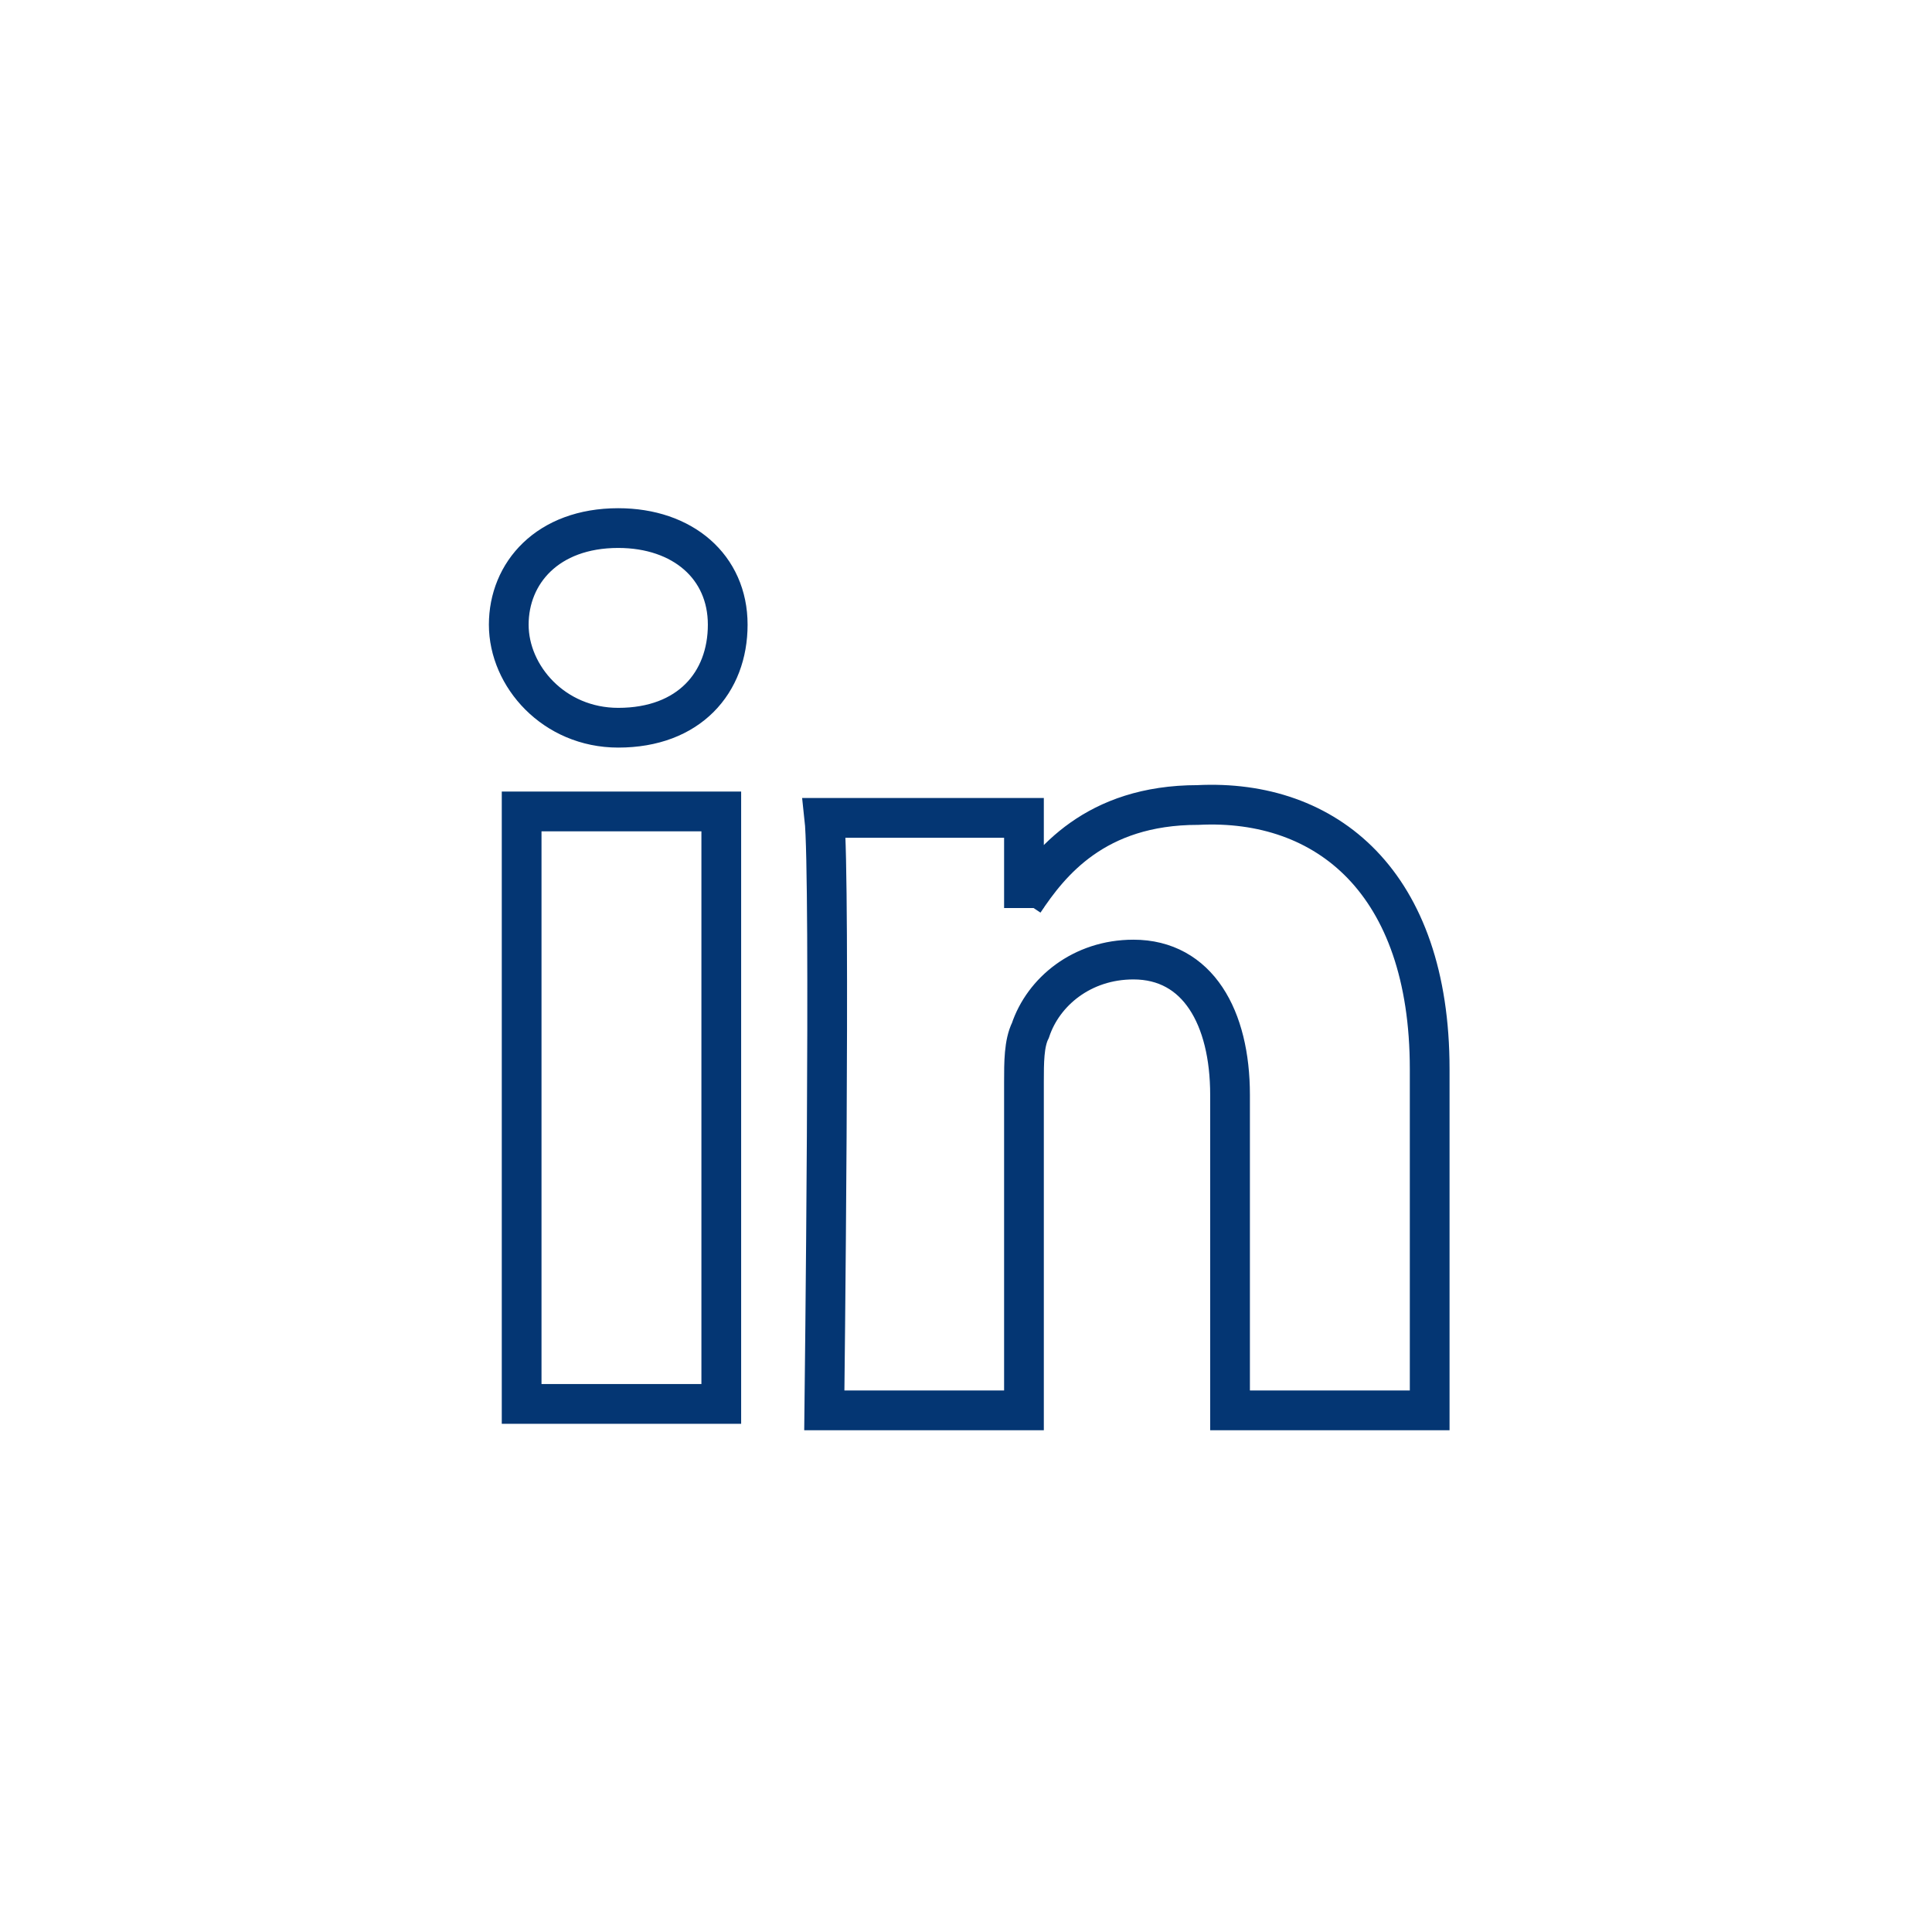 <?xml version="1.0" encoding="utf-8"?>
<!-- Generator: Adobe Illustrator 25.0.0, SVG Export Plug-In . SVG Version: 6.00 Build 0)  -->
<!DOCTYPE svg PUBLIC "-//W3C//DTD SVG 1.1//EN" "http://www.w3.org/Graphics/SVG/1.1/DTD/svg11.dtd">
<svg version="1.1" id="Icons" xmlns:x="http://ns.adobe.com/Extensibility/1.0/" xmlns:i="http://ns.adobe.com/AdobeIllustrator/10.0/" xmlns:graph="http://ns.adobe.com/Graphs/1.0/"
	 xmlns="http://www.w3.org/2000/svg" xmlns:xlink="http://www.w3.org/1999/xlink" x="0px" y="0px" viewBox="0 0 30 30"
	 style="enable-background:new 0 0 30 30;" xml:space="preserve">
<style type="text/css">
	.st0{fill:none;stroke:#043673;stroke-width:0.617;stroke-miterlimit:10;}
</style>
<path id="LinkedIn" class="st0" d="M22.2,16.6v5.3h-3.1v-4.9c0-1.2-0.5-2.1-1.5-2.1c-0.8,0-1.4,0.5-1.6,1.1
	c-0.1,0.2-0.1,0.5-0.1,0.8v5.1h-3.1c0,0,0.1-8.3,0-9.2h3.1V14c0,0,0,0,0,0.1l0,0V14c0.4-0.6,1.1-1.5,2.7-1.5
	C20.6,12.4,22.2,13.7,22.2,16.6z M9.6,8.2c-1.1,0-1.7,0.7-1.7,1.5s0.7,1.6,1.7,1.6l0,0c1.1,0,1.7-0.7,1.7-1.6S10.6,8.2,9.6,8.2z
	 M8.1,21.8h3.1v-9.2H8.1V21.8z"/>
</svg>
